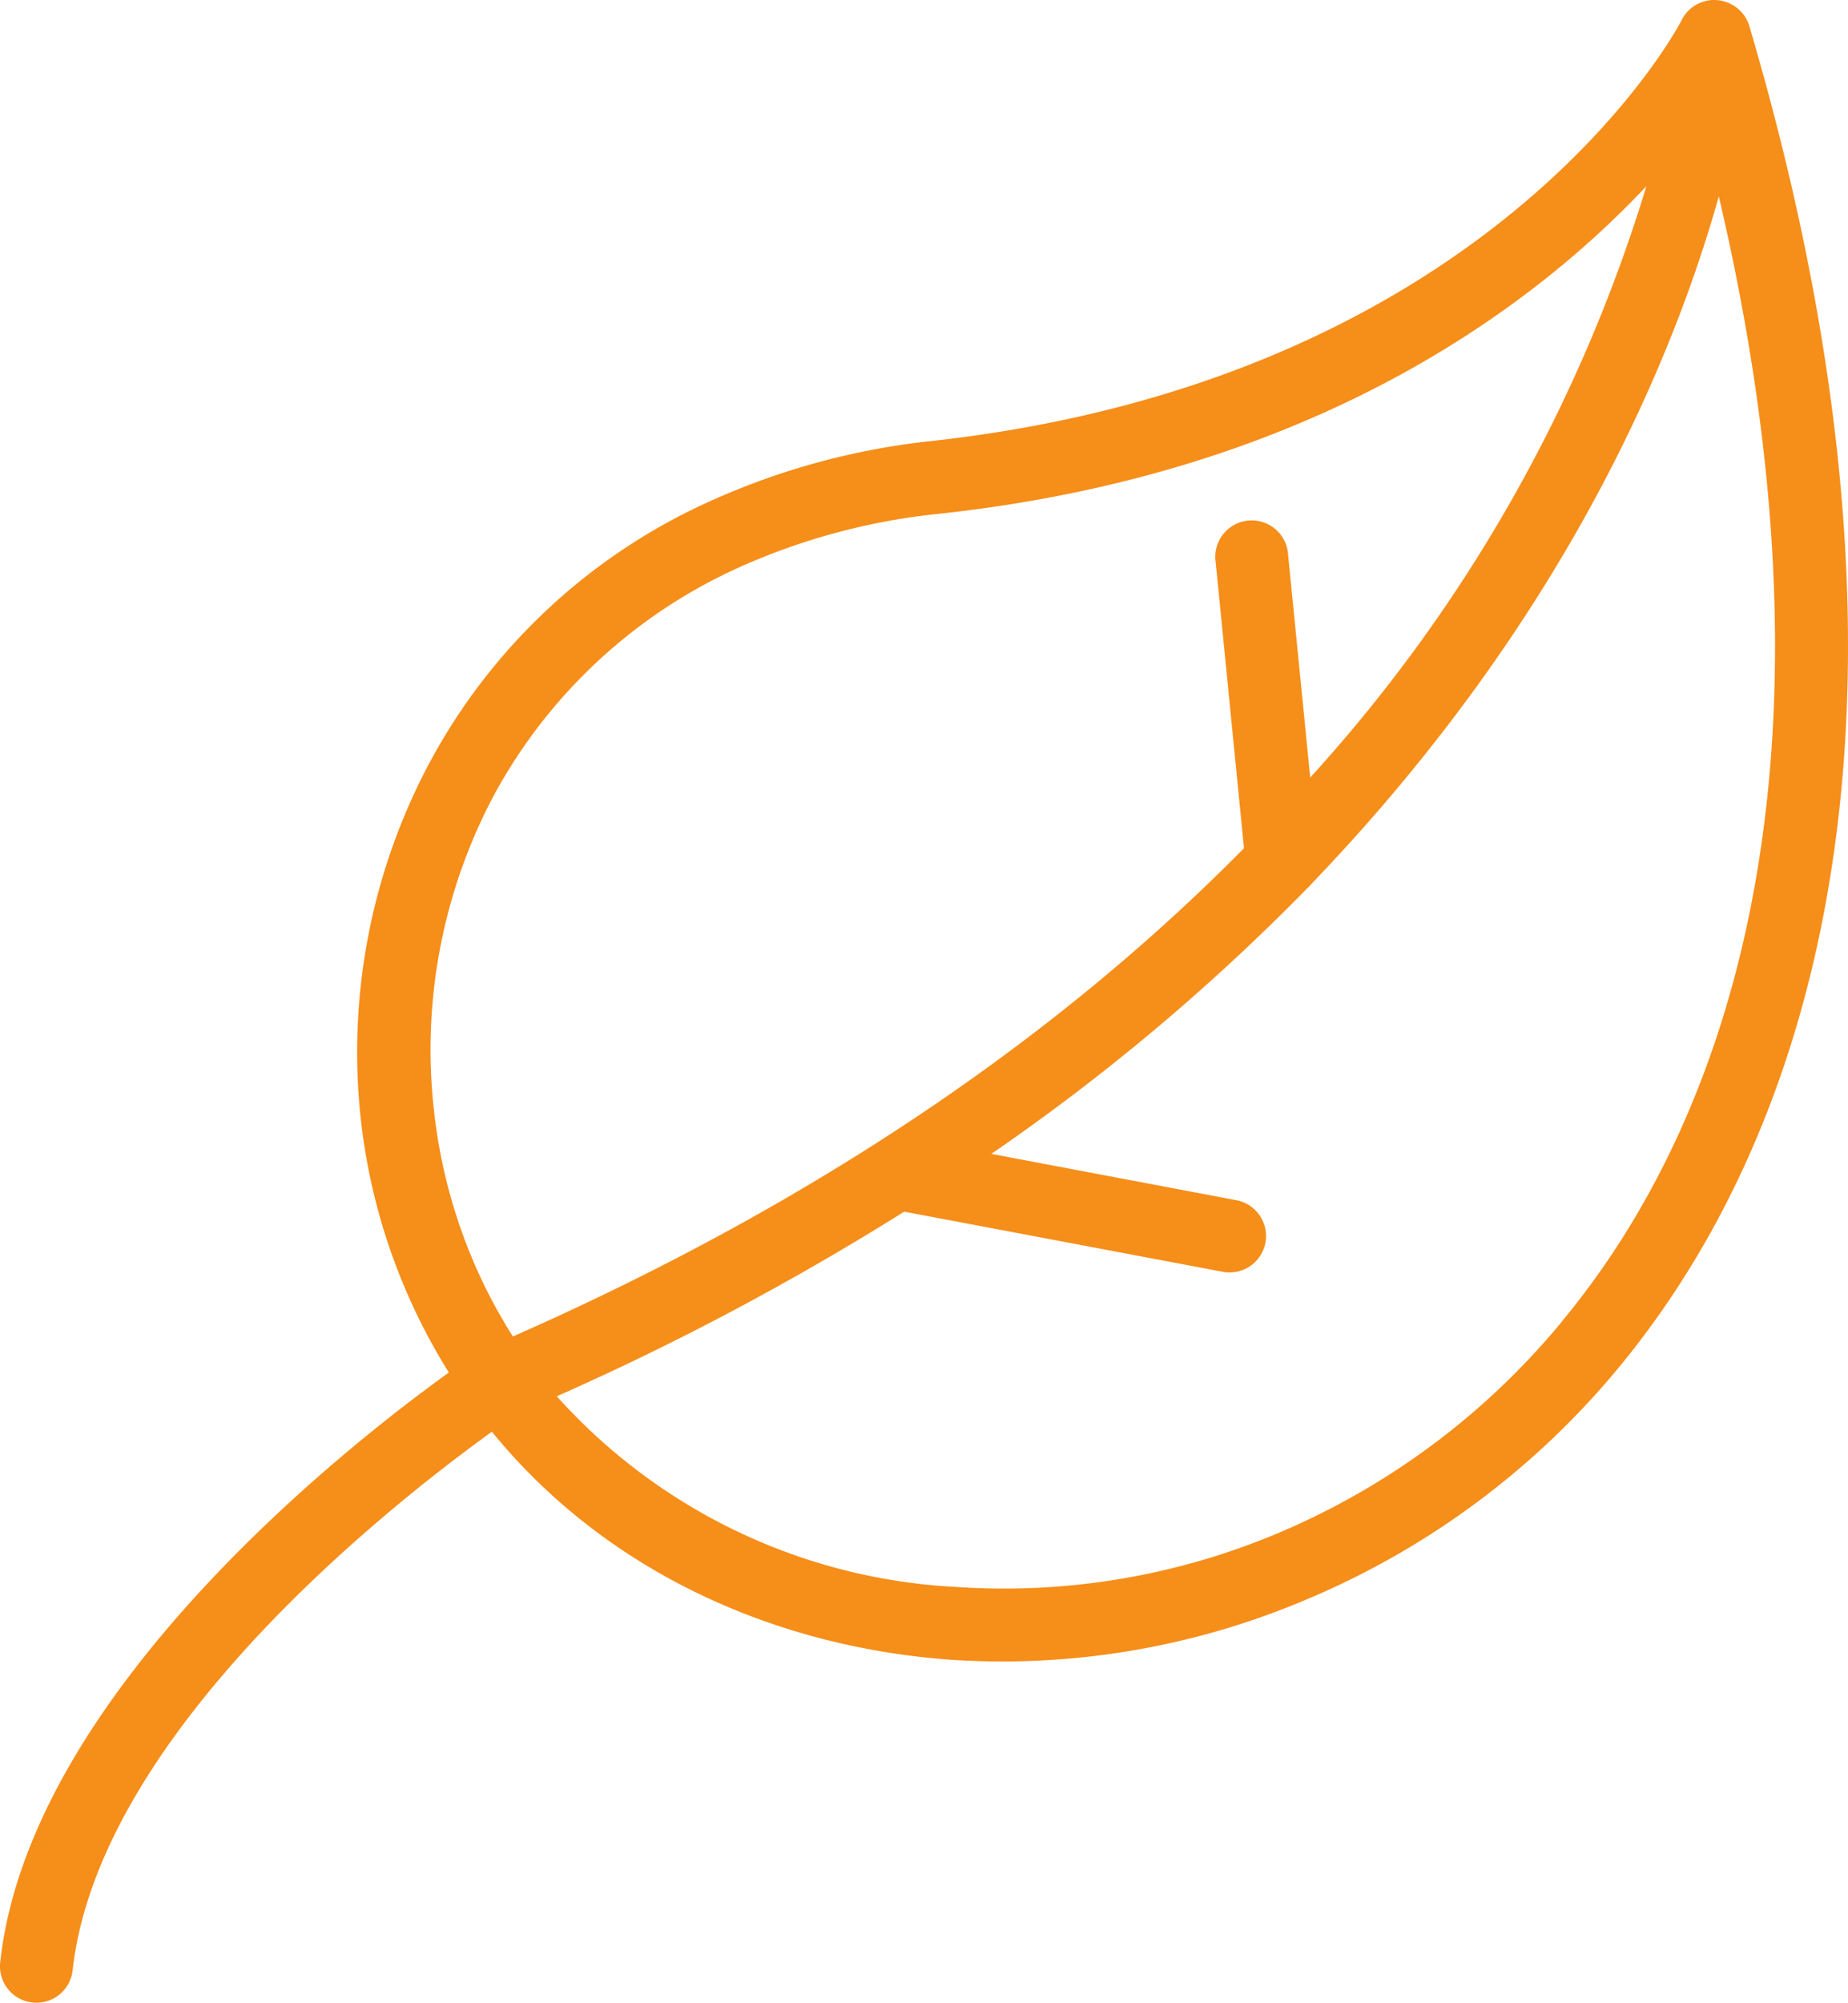 <svg xmlns="http://www.w3.org/2000/svg" width="140.846" height="152.63" viewBox="0 0 140.846 152.63">
  <g id="leaf" transform="translate(-15.363)">
    <g id="Group_18" data-name="Group 18" transform="translate(15.363 0)">
      <path id="Path_10" data-name="Path 10" d="M148.709,2.056a2.776,2.776,0,0,0-1.4-1.734h0a2.777,2.777,0,0,0-3.753,1.156l-.005.01c0,.077-14.068,27.369-57.253,32.124A54.873,54.873,0,0,0,69.978,37.97,45.349,45.349,0,0,0,48.209,57.914a46.869,46.869,0,0,0-5.354,27.307,45.9,45.9,0,0,0,6.719,19.361c-7.671,5.507-32,24.546-34.2,44.98a2.777,2.777,0,0,0,5.523.583c2.01-18.241,24.837-35.929,31.956-41.053,8.545,10.493,21.34,16.415,35.07,17.382a59.294,59.294,0,0,0,27.016-4.6,61.965,61.965,0,0,0,23.81-17.688C155.214,84.239,163.053,50.719,148.709,2.056ZM54.453,101.836h0a39.913,39.913,0,0,1-2.792-5.216,40.5,40.5,0,0,1-3.222-12,41.3,41.3,0,0,1,4.6-24.086A39.886,39.886,0,0,1,72.218,43a49.4,49.4,0,0,1,14.7-3.851c28.5-3.068,45.272-15.755,53.924-24.96a117.638,117.638,0,0,1-25.62,45.057l-1.688-17a2.777,2.777,0,0,0-5.545.311c0,.076.012.151.022.226l2.163,21.846C97.27,77.719,79.336,90.867,54.453,101.836Zm80-1.212v.015a56.412,56.412,0,0,1-21.662,16.17A53.7,53.7,0,0,1,88.25,120.92,43.891,43.891,0,0,1,57.8,106.392,209.1,209.1,0,0,0,84.276,92.324l24.377,4.6a2.777,2.777,0,0,0,1-5.461L90.919,87.921a161.925,161.925,0,0,0,24.04-20.2,2.806,2.806,0,0,0,.368-.384c19.361-20.158,27.6-40.1,31.035-52.375C155.843,55.4,148.587,83.534,134.457,100.624Z" transform="translate(-15.363 0)" fill="#f68e1a"/>
    </g>
  </g>
</svg>
